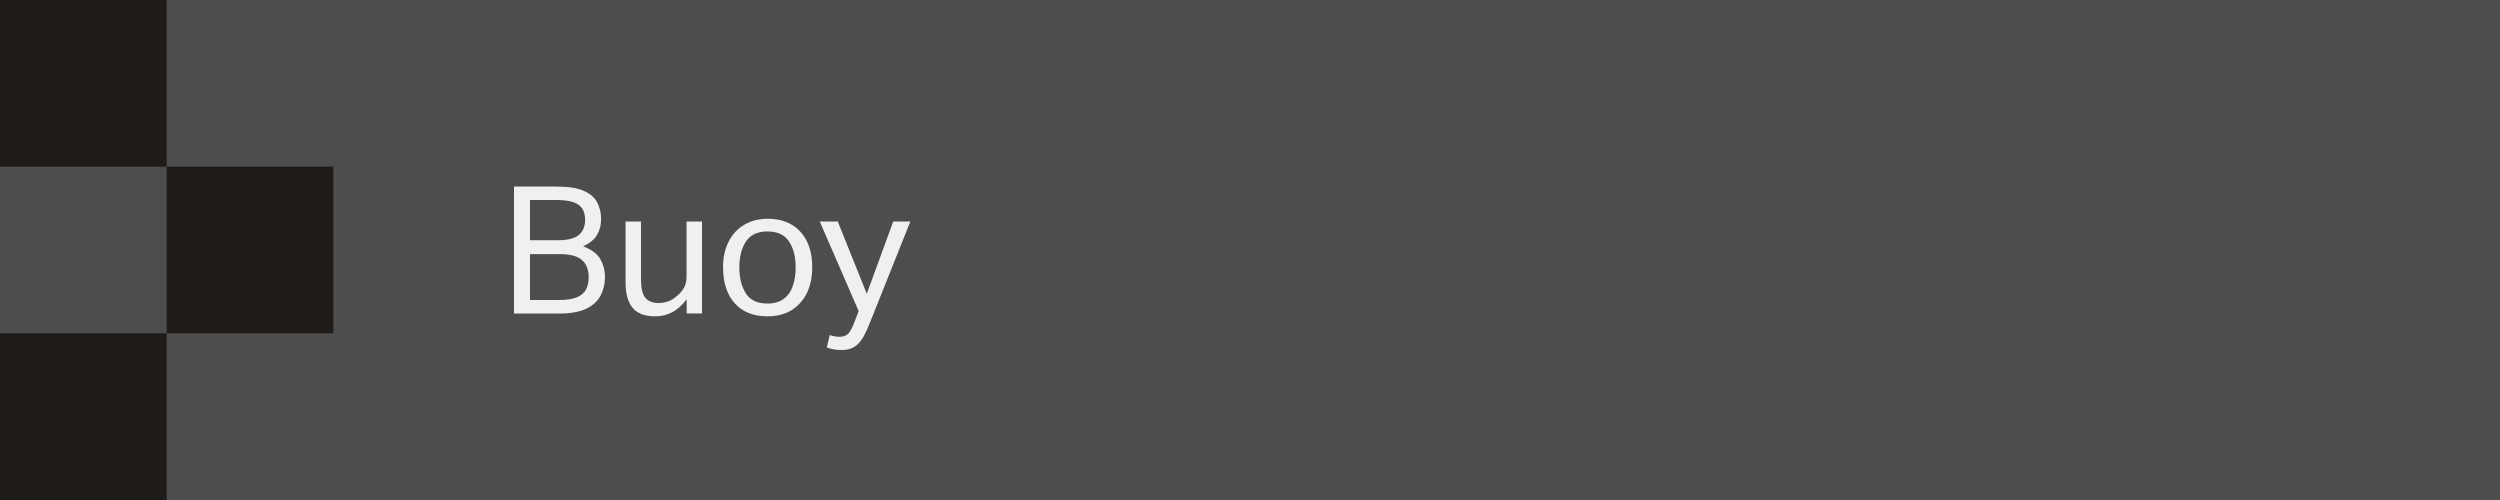<?xml version="1.0" encoding="utf-8"?>
<svg xmlns="http://www.w3.org/2000/svg" fill="none" height="100%" overflow="visible" preserveAspectRatio="none" style="display: block;" viewBox="0 0 225 45" width="100%">
<g id="Group">
<path d="M225 0H0V45H225V0Z" fill="#4D4D4D" id="Vector"/>
<g id="Group_2">
<path d="M46.26 16.79H50.05C51.14 16.79 51.97 16.92 52.55 17.18C53.13 17.44 53.53 17.79 53.76 18.24C53.98 18.68 54.1 19.18 54.1 19.72C54.1 20.26 53.98 20.71 53.74 21.13C53.5 21.55 53.08 21.89 52.48 22.17C53.25 22.46 53.77 22.85 54.04 23.34C54.31 23.83 54.45 24.35 54.45 24.91C54.45 25.53 54.32 26.09 54.06 26.59C53.8 27.09 53.37 27.49 52.77 27.78C52.17 28.07 51.36 28.22 50.34 28.22H46.26V16.8V16.79ZM52.06 18.42C51.66 18.14 50.97 18 50 18H47.7V21.62H50.24C51.09 21.62 51.71 21.46 52.09 21.15C52.47 20.84 52.66 20.37 52.66 19.77C52.66 19.17 52.46 18.7 52.06 18.43V18.42ZM52.98 24.95C52.98 24.28 52.78 23.76 52.38 23.41C51.98 23.05 51.32 22.87 50.4 22.87H47.7V27H50.29C50.99 27 51.54 26.92 51.93 26.75C52.32 26.58 52.59 26.35 52.75 26.04C52.9 25.73 52.98 25.37 52.98 24.95Z" fill="#F0F0F0" id="Vector_2"/>
<path d="M56.3 25.43V19.94H57.69V25.16C57.69 25.93 57.82 26.47 58.07 26.79C58.33 27.11 58.73 27.27 59.29 27.27C59.92 27.27 60.48 27.05 60.97 26.6C61.24 26.37 61.44 26.12 61.58 25.86C61.72 25.6 61.79 25.26 61.79 24.84V19.94H63.18V28.21H61.8V26.93C61.41 27.46 60.97 27.85 60.5 28.1C60.02 28.35 59.52 28.47 58.97 28.47C58.03 28.47 57.35 28.21 56.93 27.7C56.51 27.19 56.3 26.43 56.3 25.43Z" fill="#F0F0F0" id="Vector_3"/>
<path d="M65.07 24.1C65.07 23.19 65.24 22.41 65.57 21.76C65.9 21.1 66.37 20.59 66.98 20.23C67.59 19.87 68.3 19.69 69.11 19.69C69.92 19.69 70.65 19.87 71.25 20.22C71.84 20.57 72.3 21.07 72.62 21.72C72.94 22.37 73.1 23.14 73.1 24.04C73.1 24.94 72.94 25.73 72.61 26.39C72.28 27.05 71.82 27.56 71.22 27.93C70.62 28.29 69.9 28.47 69.07 28.47C67.81 28.47 66.83 28.08 66.13 27.3C65.43 26.52 65.08 25.45 65.08 24.1H65.07ZM66.54 24.07C66.54 25.02 66.74 25.8 67.13 26.41C67.52 27.02 68.17 27.32 69.07 27.32C69.67 27.32 70.15 27.18 70.53 26.9C70.91 26.62 71.18 26.24 71.35 25.74C71.53 25.24 71.61 24.68 71.61 24.05C71.61 23.1 71.41 22.33 71.01 21.73C70.61 21.13 69.96 20.83 69.07 20.83C68.18 20.83 67.54 21.13 67.14 21.73C66.74 22.33 66.54 23.11 66.54 24.06V24.07Z" fill="#F0F0F0" id="Vector_4"/>
<path d="M74.67 30.15C74.96 30.26 75.26 30.31 75.57 30.31C75.91 30.31 76.18 30.21 76.36 30.01C76.54 29.81 76.74 29.44 76.94 28.88L77.28 28L73.78 19.94H75.4L78.01 26.44L80.39 19.94H81.93L78.31 29C78.11 29.52 77.9 29.97 77.69 30.34C77.48 30.71 77.22 31 76.92 31.2C76.62 31.4 76.24 31.5 75.77 31.5C75.51 31.5 75.28 31.48 75.08 31.45C74.88 31.42 74.65 31.36 74.41 31.27L74.68 30.15H74.67Z" fill="#F0F0F0" id="Vector_5"/>
</g>
<g id="Group_3">
<path d="M15 0H0V15H15V0Z" fill="#1F1B19" id="Vector_6"/>
<path d="M15 30H0V45H15V30Z" fill="#1F1B19" id="Vector_7"/>
<path d="M30 15H15V30H30V15Z" fill="#1F1B19" id="Vector_8"/>
</g>
</g>
</svg>